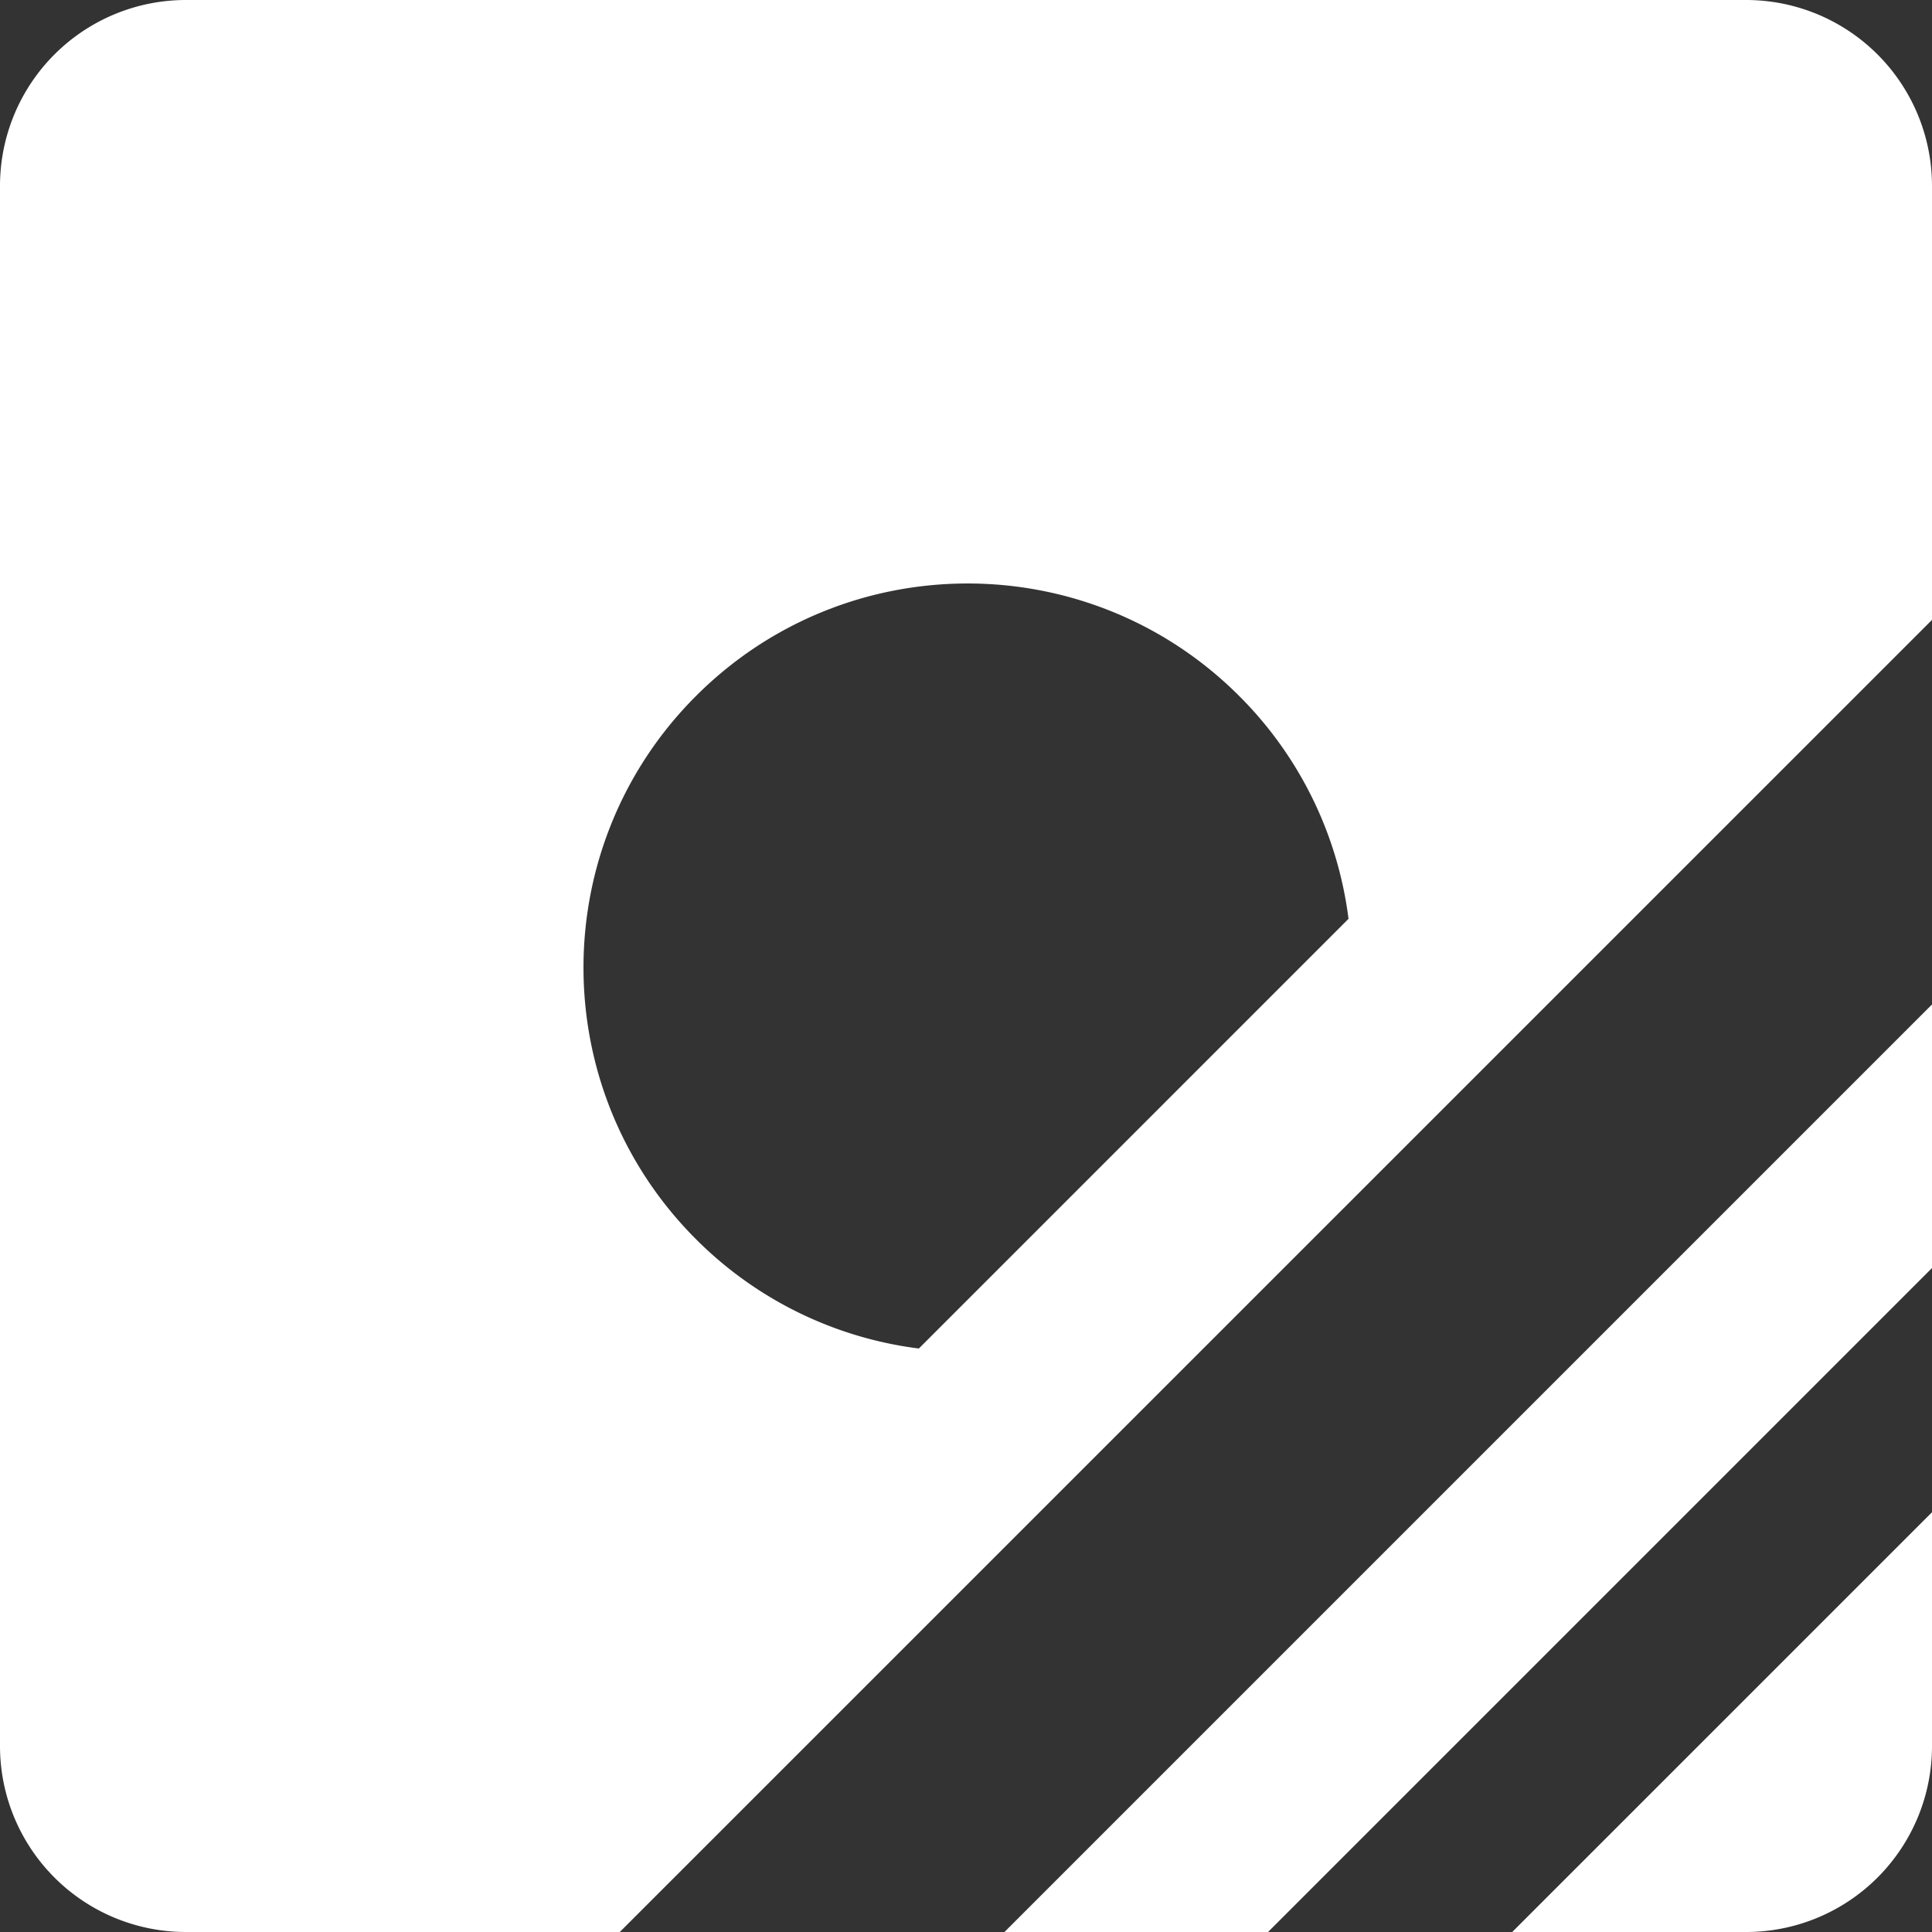 <svg xmlns="http://www.w3.org/2000/svg" viewBox="0 0 1024 1024">
  <rect x="0" y="0" width="1024" height="1024" fill="#333333" stroke="none"/>
  <g id="Layer_1" data-name="Layer 1">
    <path d="M672.09,1024H532.39L1024,532.39v139.7Zm129.42,0H925.45A98.55,98.55,0,0,0,1024,925.45V801.51ZM1024,98.55v230L328.5,1024H98.55A98.55,98.55,0,0,1,0,925.45V98.55A98.55,98.55,0,0,1,98.55,0h826.9A98.55,98.55,0,0,1,1024,98.55ZM714.74,487A202.62,202.62,0,0,0,656.8,368.89c-79.5-79.51-208.41-79.51-287.91,0s-79.51,208.41,0,287.91A202.62,202.62,0,0,0,487,714.74Z" style="fill: #fff"/>
  </g>
</svg>
